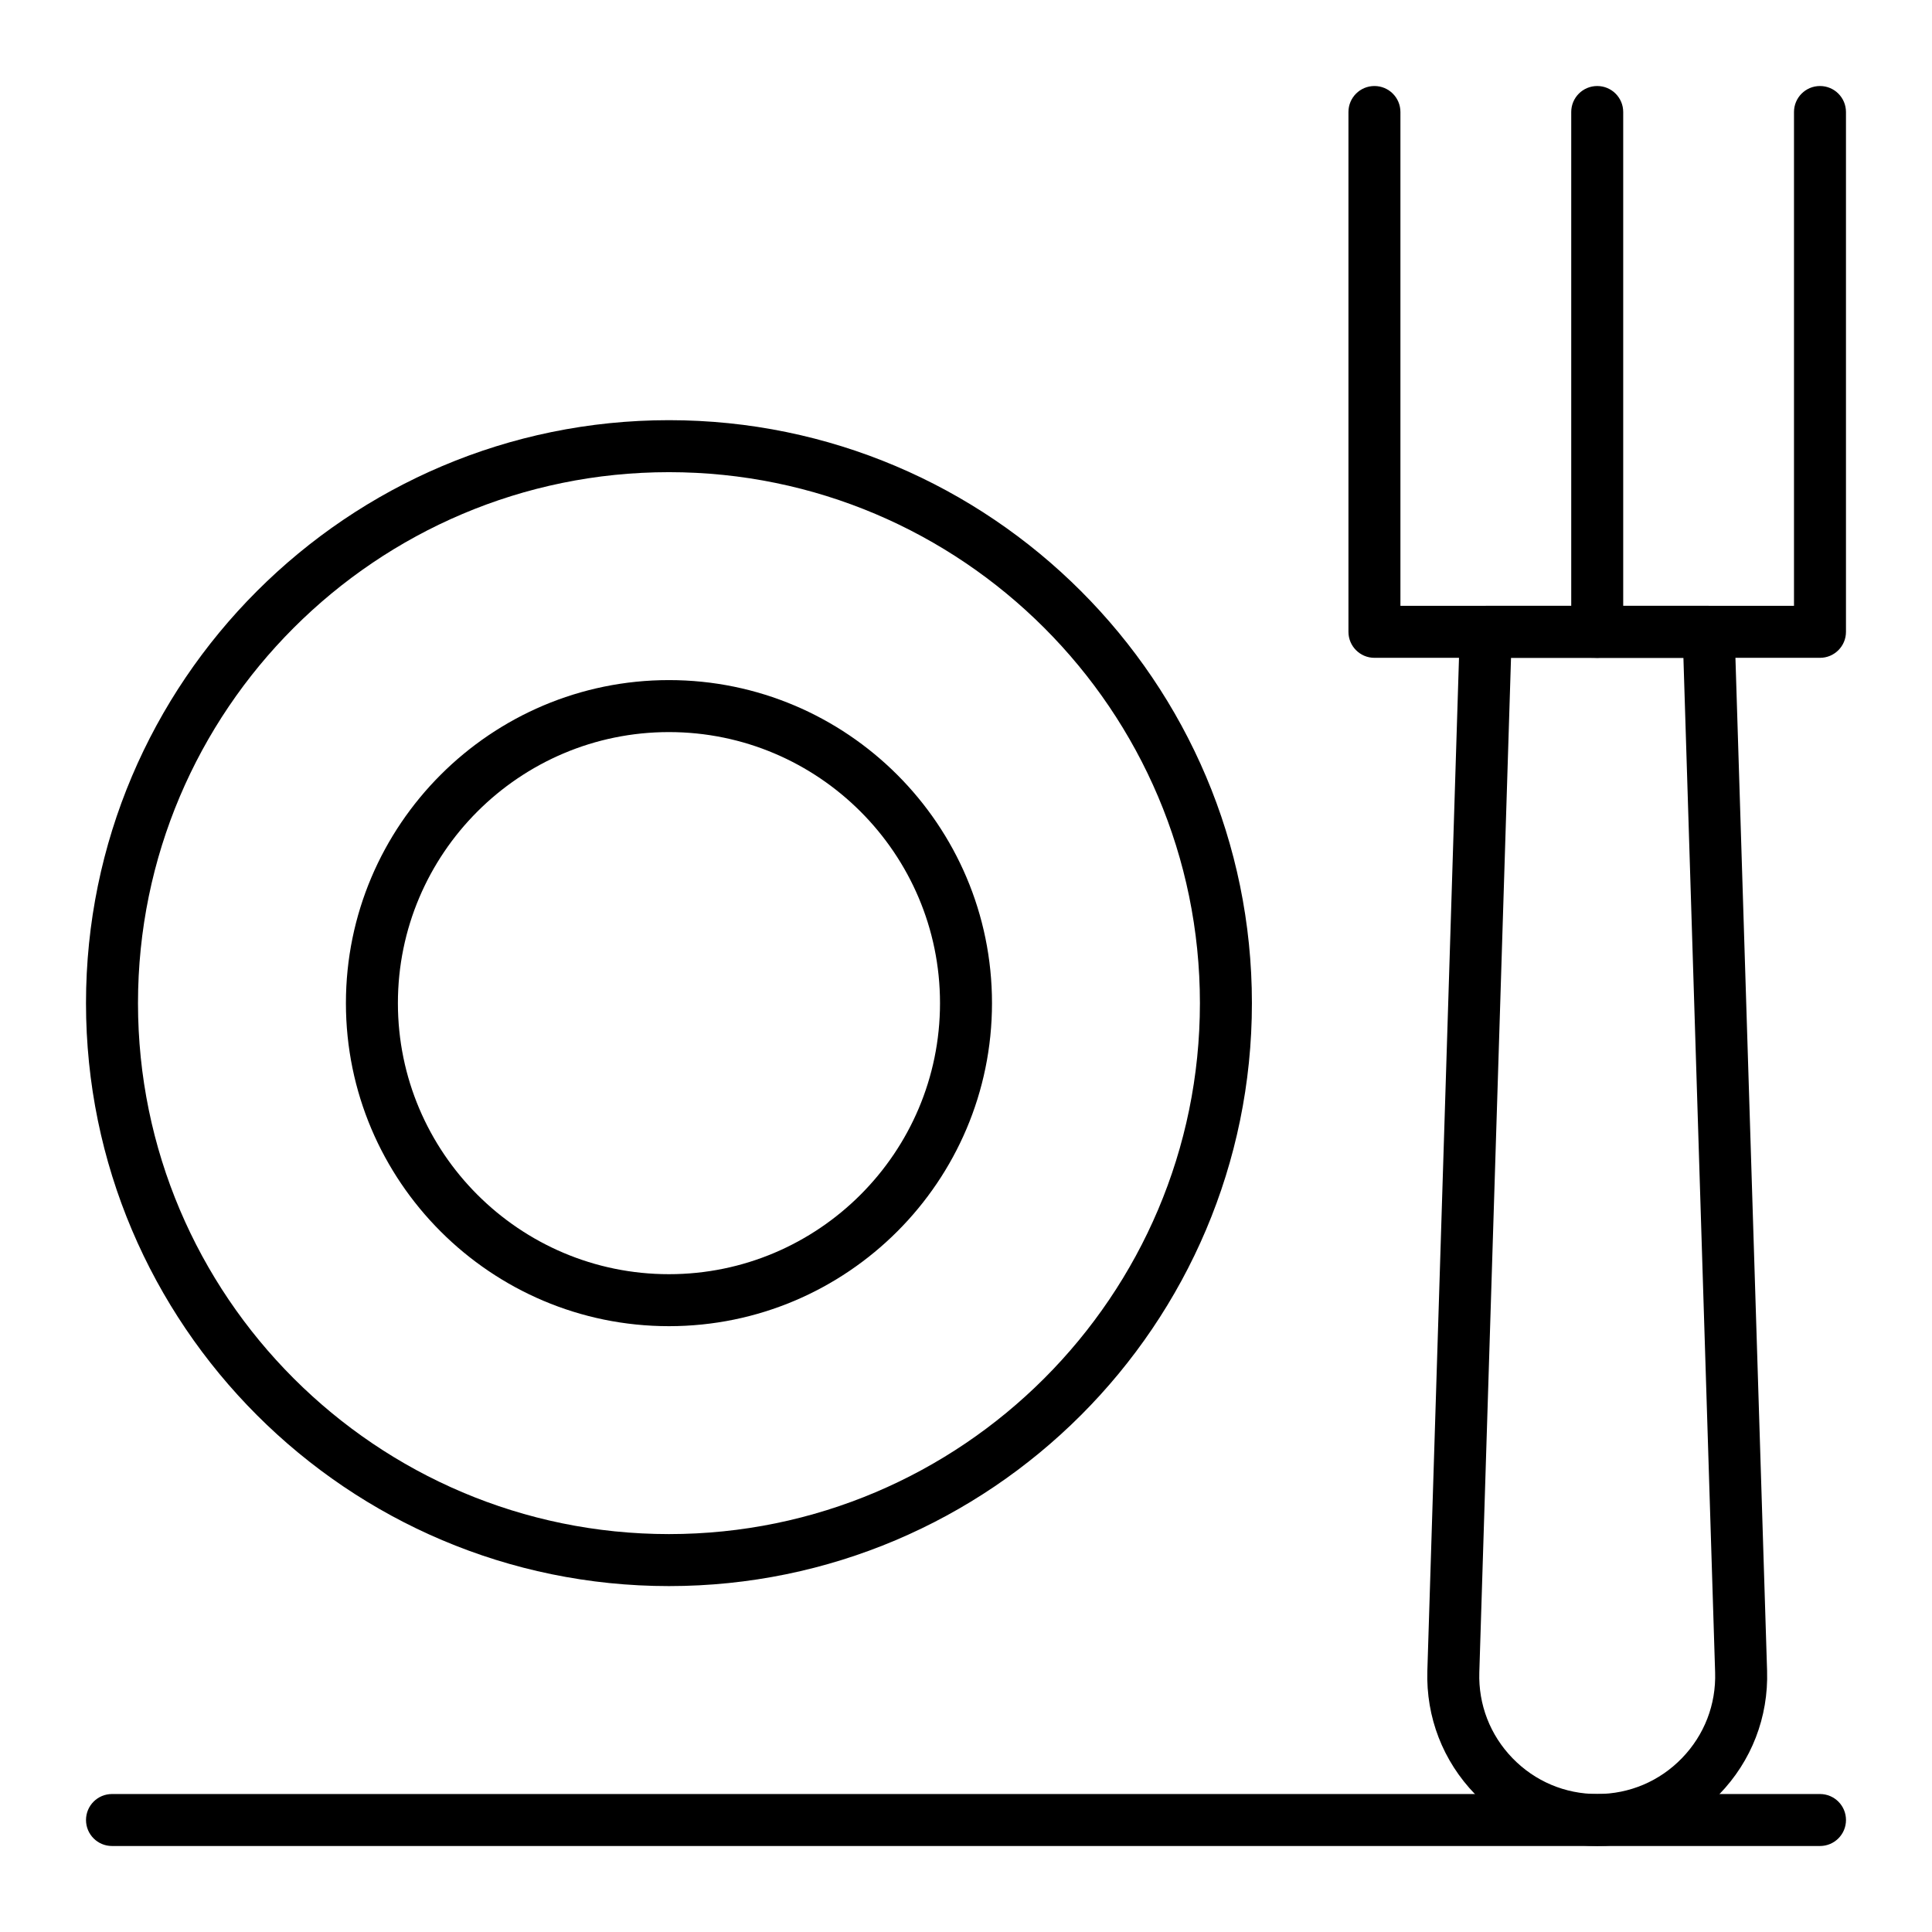 <?xml version="1.0" encoding="UTF-8"?>
<!-- Uploaded to: ICON Repo, www.svgrepo.com, Generator: ICON Repo Mixer Tools -->
<svg fill="#000000" width="800px" height="800px" version="1.1" viewBox="144 144 512 512" xmlns="http://www.w3.org/2000/svg">
 <g>
  <path d="m321.28 564.33c-85.184 0-154.49-69.305-154.49-154.49s69.305-154.49 154.49-154.49 154.49 69.305 154.49 154.49-69.301 154.49-154.49 154.49zm0-295.2c-77.59 0-140.71 63.121-140.71 140.71 0 77.59 63.121 140.71 140.71 140.71s140.71-63.121 140.71-140.71c0.004-77.586-63.121-140.71-140.71-140.71z"/>
  <path d="m321.28 495.45c-47.203 0-85.609-38.402-85.609-85.609 0-47.203 38.402-85.609 85.609-85.609 47.203 0 85.609 38.402 85.609 85.609 0 47.207-38.402 85.609-85.609 85.609zm0-157.44c-39.609 0-71.832 32.223-71.832 71.832s32.223 71.832 71.832 71.832 71.832-32.223 71.832-71.832-32.223-71.832-71.832-71.832z"/>
  <path d="m626.32 318.33h-118.08c-3.805 0-6.887-3.082-6.887-6.887v-137.76c0-3.805 3.082-6.887 6.887-6.887 3.805 0 6.887 3.082 6.887 6.887v130.87h104.3v-130.87c0-3.805 3.082-6.887 6.887-6.887 3.805 0 6.887 3.082 6.887 6.887v137.76c0.004 3.801-3.078 6.887-6.883 6.887z"/>
  <path d="m567.28 318.33c-3.805 0-6.887-3.082-6.887-6.887v-137.76c0-3.805 3.082-6.887 6.887-6.887 3.805 0 6.887 3.082 6.887 6.887v137.76c0.004 3.801-3.082 6.887-6.887 6.887z"/>
  <path d="m567.28 633.21c-12.297 0-23.781-4.863-32.34-13.691s-13.059-20.461-12.676-32.75l8.609-275.54c0.117-3.719 3.164-6.672 6.887-6.672h59.039c3.719 0 6.769 2.953 6.887 6.672l8.609 275.54c0.383 12.293-4.117 23.922-12.676 32.75-8.555 8.828-20.043 13.691-32.34 13.691zm-22.844-314.88-8.402 268.87c-0.266 8.531 2.859 16.605 8.797 22.734 5.941 6.125 13.914 9.5 22.449 9.5s16.508-3.375 22.449-9.504c5.938-6.129 9.066-14.203 8.797-22.734l-8.402-268.86z"/>
  <path d="m626.32 633.21h-452.64c-3.805 0-6.887-3.082-6.887-6.887 0-3.805 3.082-6.887 6.887-6.887h452.64c3.805 0 6.887 3.082 6.887 6.887 0 3.805-3.082 6.887-6.887 6.887z"/>
 </g>
</svg>